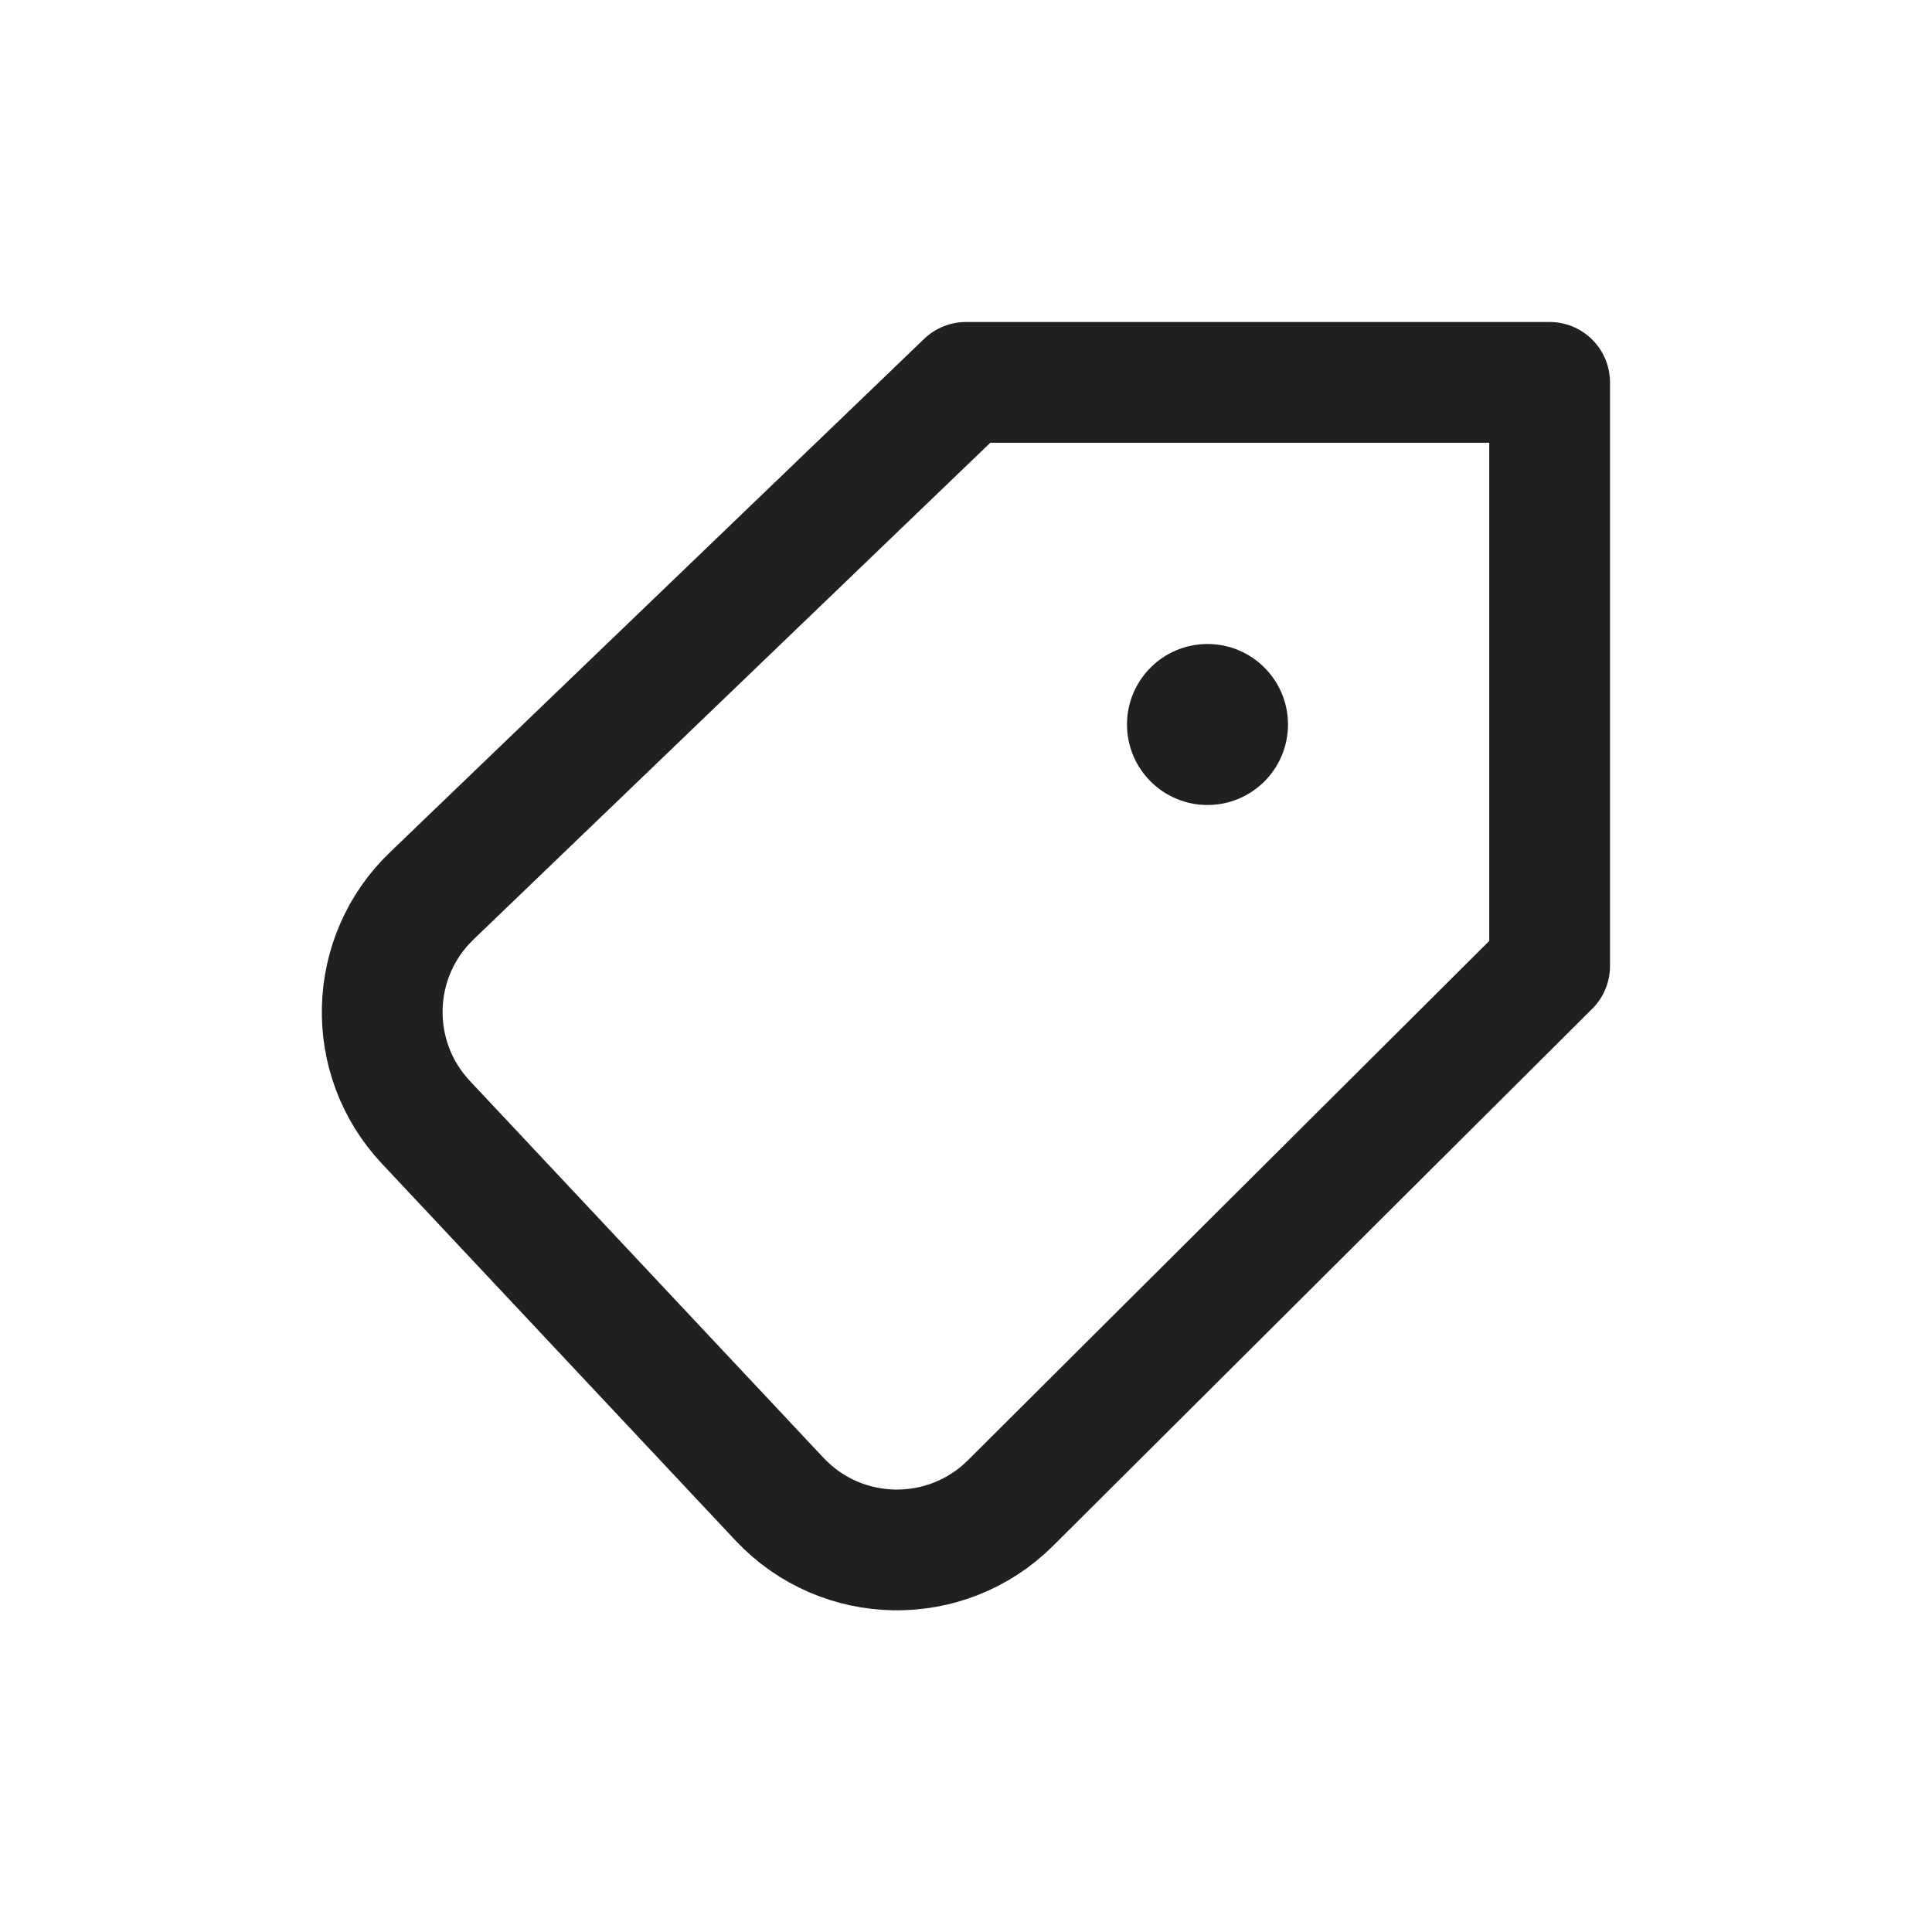 <svg width="24" height="24" viewBox="0 0 24 24" fill="none" xmlns="http://www.w3.org/2000/svg">
<path d="M15 10C15.552 10 16 9.552 16 9C16 8.448 15.552 8 15 8C14.448 8 14 8.448 14 9C14 9.552 14.448 10 15 10Z" fill="#211F1F"/>
<path d="M12 4.75H19.25V12L12.553 18.671C11.754 19.467 10.455 19.445 9.683 18.623L5.29 13.941C4.54 13.142 4.572 11.889 5.362 11.13L12 4.75Z" stroke="#211F1F" stroke-width="1.5" stroke-linecap="round" stroke-linejoin="round"/>
</svg>
